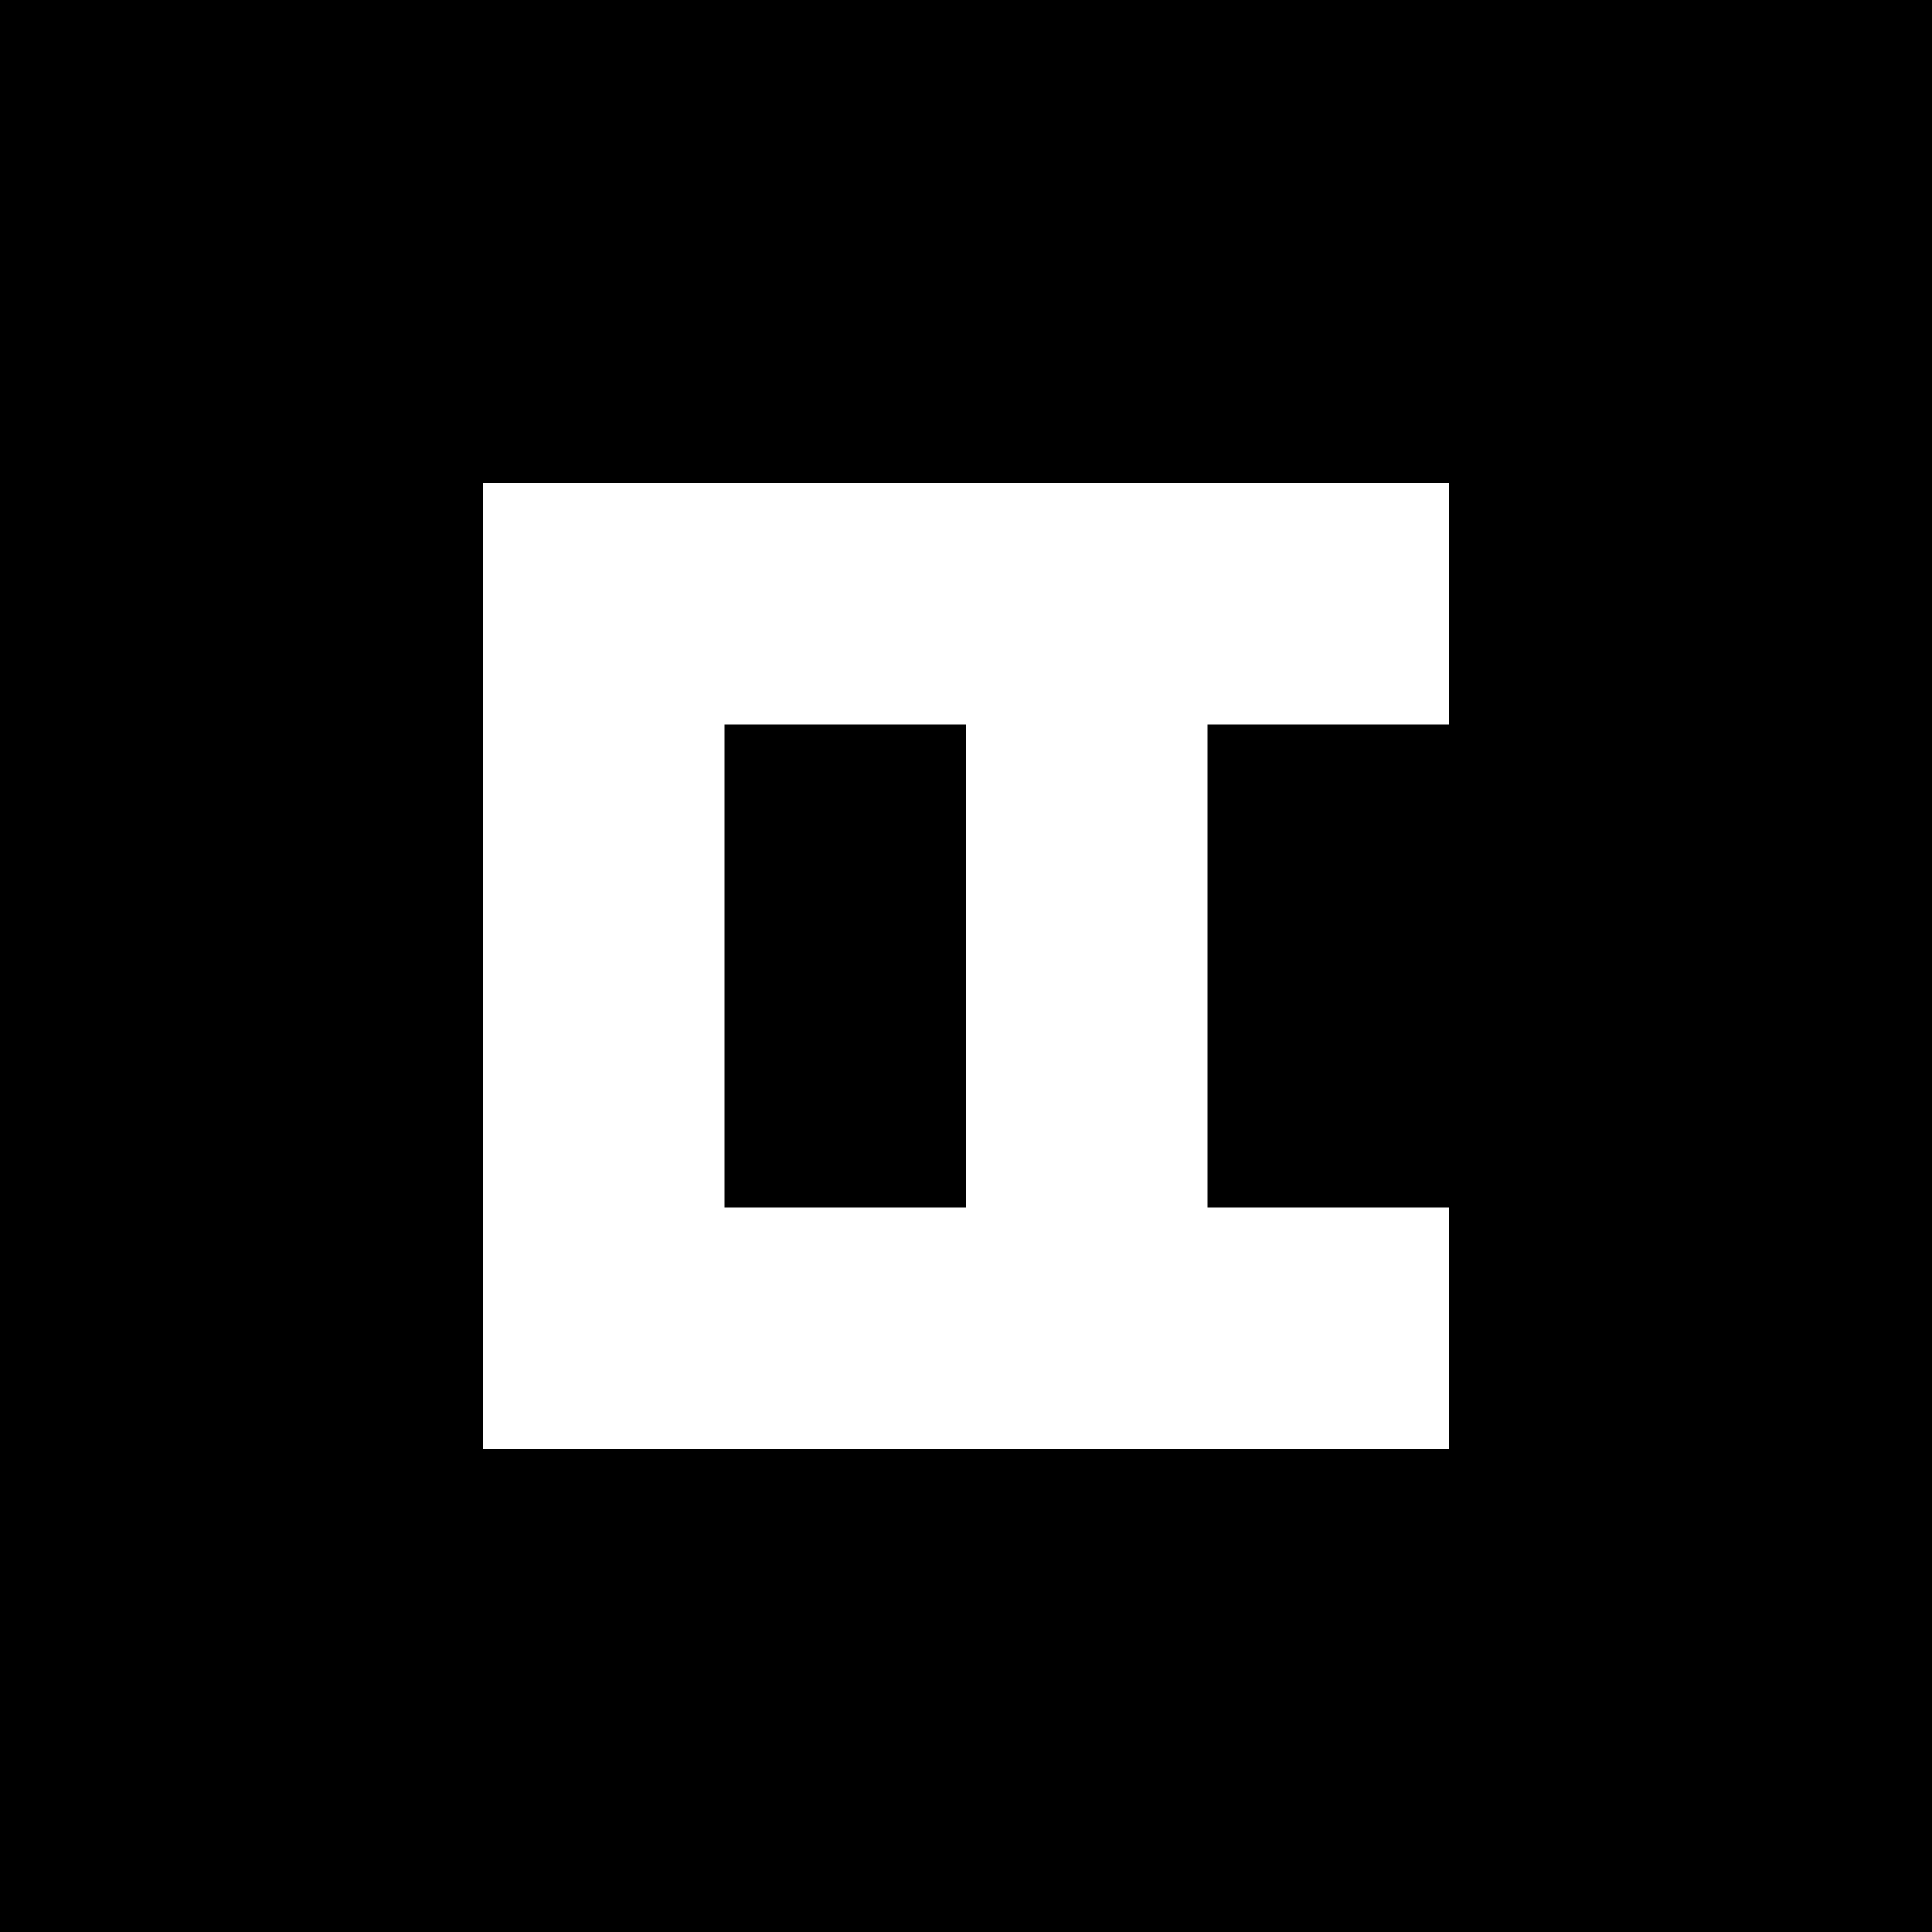 <?xml version="1.0" encoding="UTF-8"?>
<svg width="32" height="32" viewBox="0 0 32 32" fill="none" xmlns="http://www.w3.org/2000/svg">
  <rect width="32" height="32" fill="black"/>
  <path d="M8 8H12V24H8V8Z" fill="white"/>
  <path d="M16 8H20V24H16V8Z" fill="white"/>
  <path d="M8 8H24V12H8V8Z" fill="white"/>
  <path d="M8 20H24V24H8V20Z" fill="white"/>
</svg> 